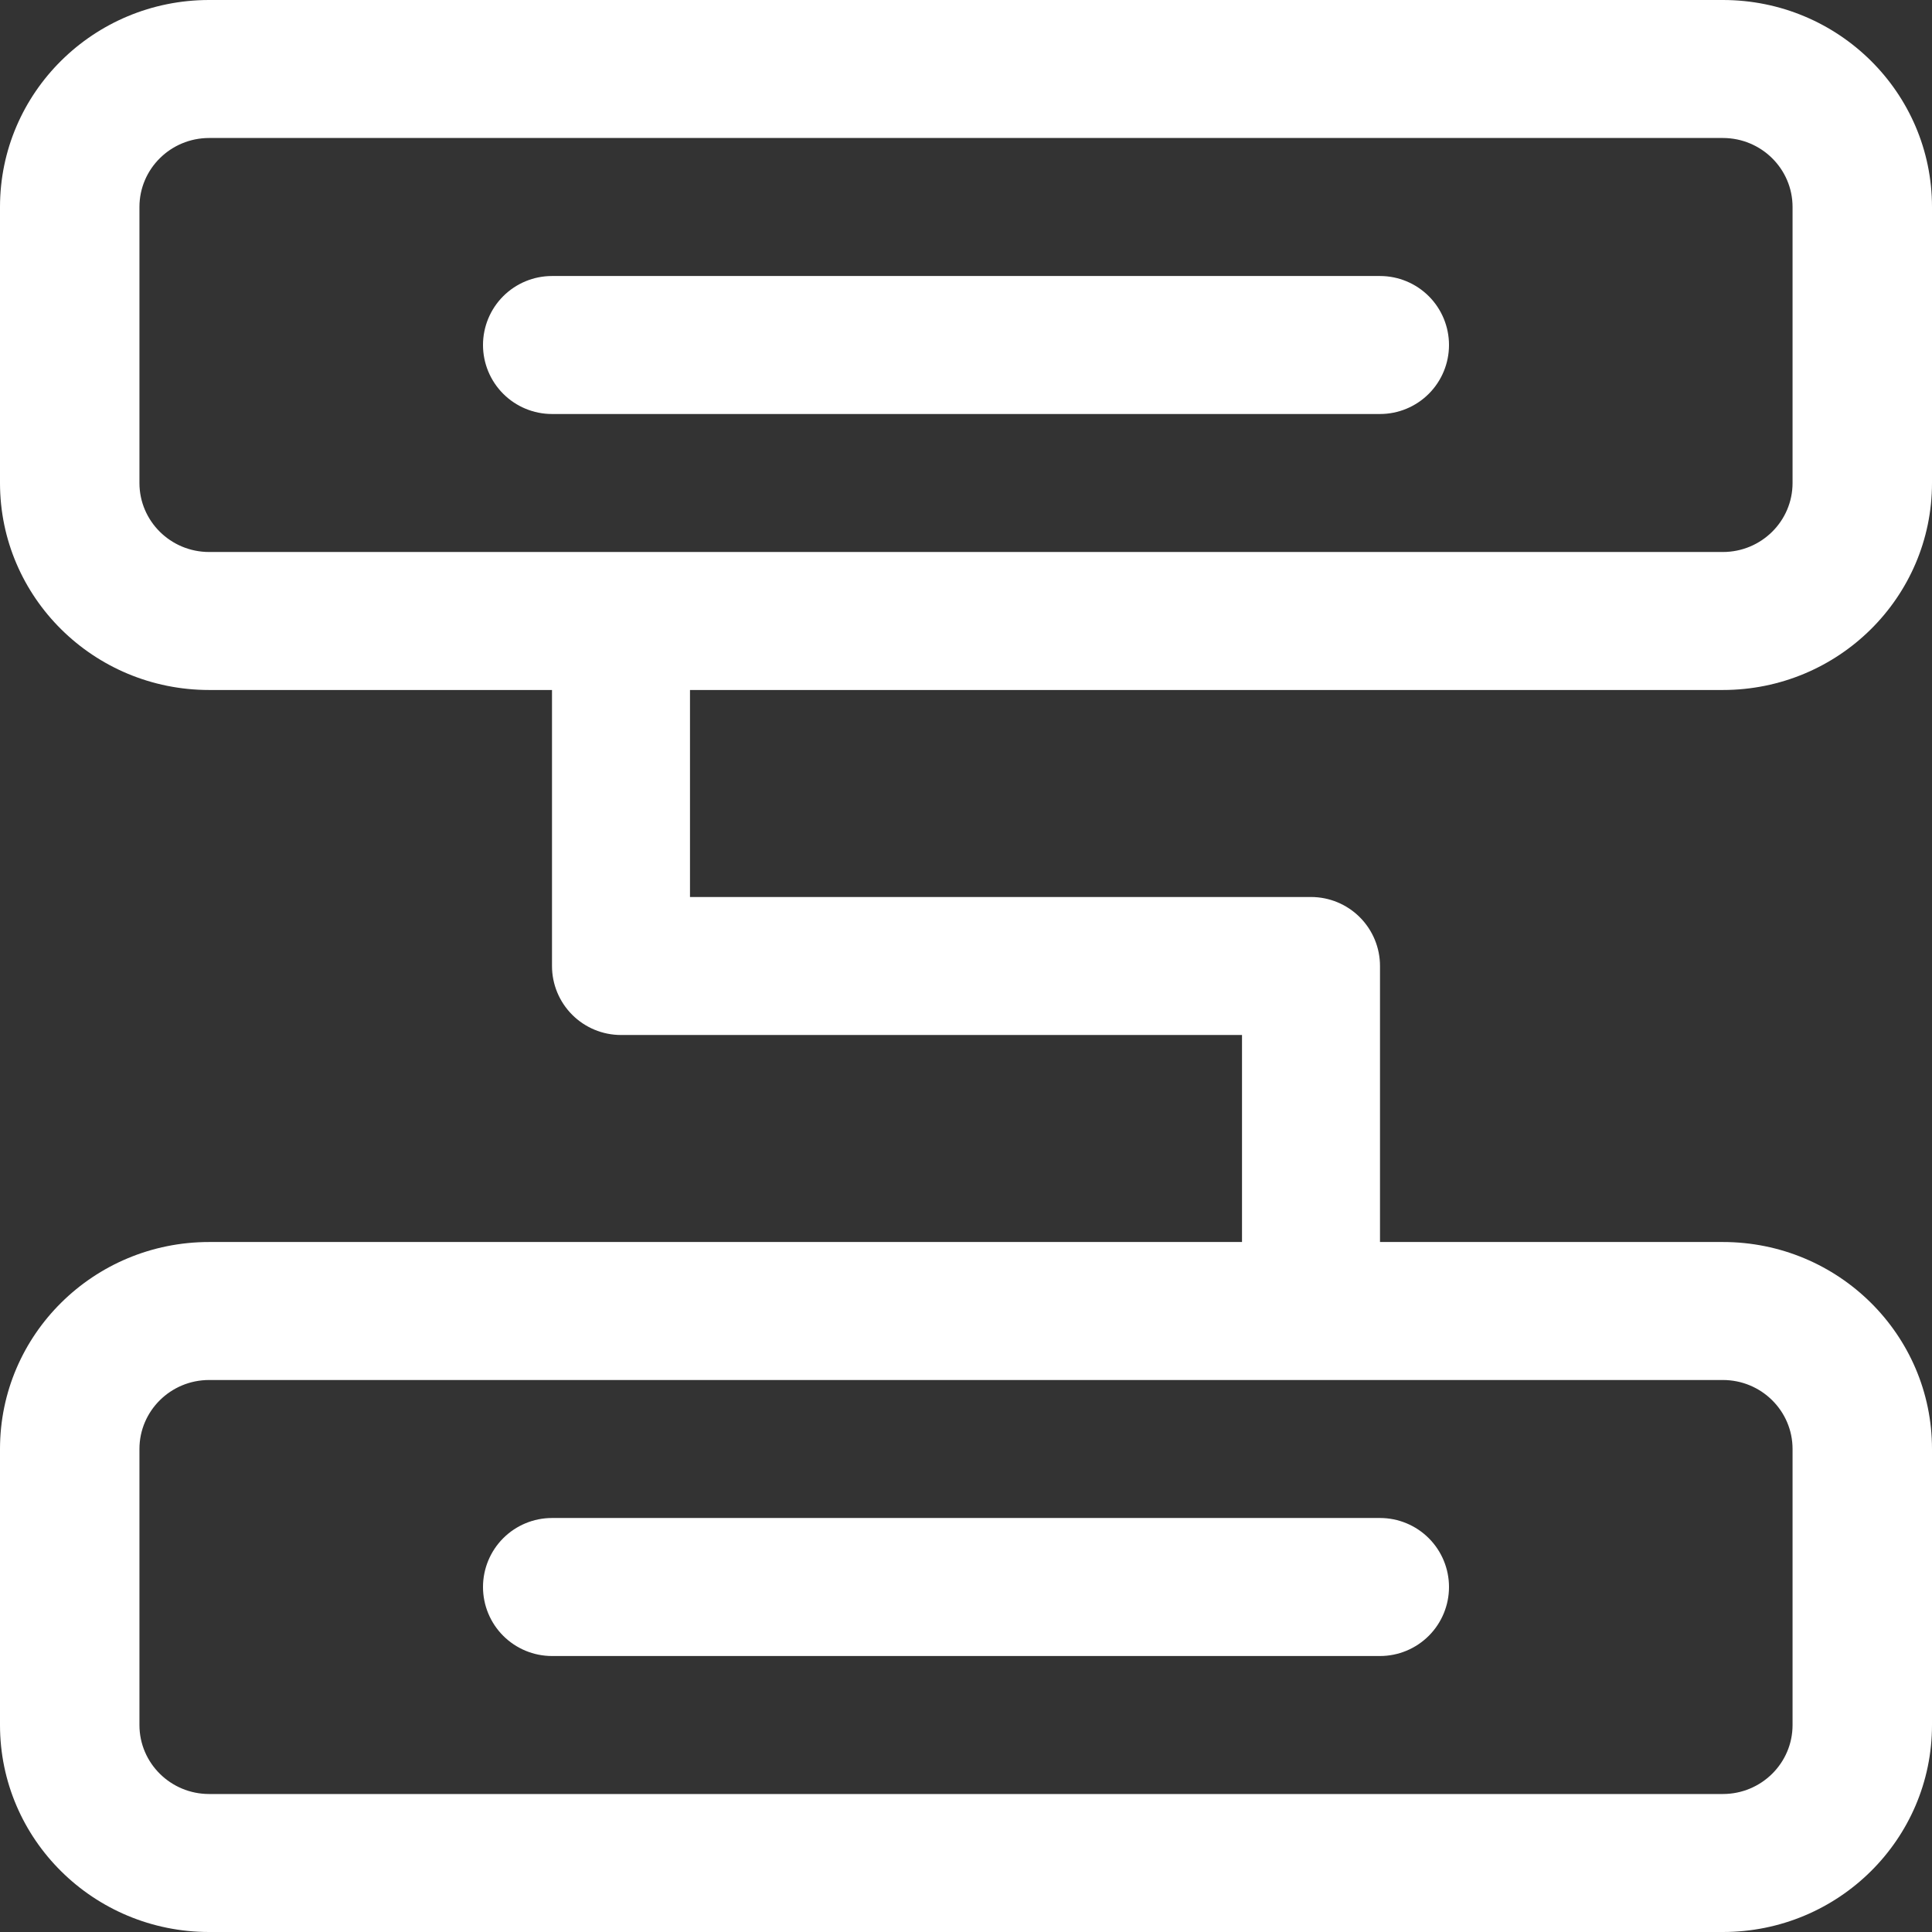 <svg width="80" height="80" viewBox="0 0 80 80" fill="none" xmlns="http://www.w3.org/2000/svg">
<rect x="0" y="0" width="80" height="80" fill="#333333" stroke="none"/>
<path fill-rule="evenodd" clip-rule="evenodd" d="M80 20C80 24.734 76.123 28.571 71.34 28.571H28.571V37.143H54.286C55.044 37.143 55.77 37.444 56.306 37.98C56.842 38.516 57.143 39.242 57.143 40V51.429H71.34C76.123 51.429 80 55.266 80 60V71.429C80 76.163 76.123 80 71.34 80H8.66C3.877 80 0 76.163 0 71.429V60C0 55.266 3.877 51.429 8.66 51.429H51.429V42.857H25.714C24.956 42.857 24.23 42.556 23.694 42.02C23.158 41.484 22.857 40.758 22.857 40V28.571H8.66C3.877 28.571 0 24.734 0 20V8.571C0 3.837 3.877 0 8.66 0H71.34C76.123 0 80 3.837 80 8.571V20ZM74.226 60C74.226 58.423 72.934 57.143 71.34 57.143H8.66C7.066 57.143 5.774 58.423 5.774 60V71.429C5.774 73.006 7.066 74.286 8.66 74.286H71.34C72.934 74.286 74.226 73.006 74.226 71.429V60ZM5.774 8.571V20C5.774 21.577 7.066 22.857 8.66 22.857H71.34C72.934 22.857 74.226 21.577 74.226 20V8.571C74.226 6.994 72.934 5.714 71.34 5.714H8.66C7.066 5.714 5.774 6.994 5.774 8.571ZM57.143 68.572H22.857C22.099 68.572 21.373 68.27 20.837 67.735C20.301 67.199 20 66.472 20 65.714C20 64.957 20.301 64.23 20.837 63.694C21.373 63.158 22.099 62.857 22.857 62.857H57.143C57.901 62.857 58.627 63.158 59.163 63.694C59.699 64.23 60 64.957 60 65.714C60 66.472 59.699 67.199 59.163 67.735C58.627 68.27 57.901 68.572 57.143 68.572ZM59.163 12.265C59.699 12.801 60 13.528 60 14.286C60 15.043 59.699 15.77 59.163 16.306C58.627 16.842 57.901 17.143 57.143 17.143H22.857C22.099 17.143 21.373 16.842 20.837 16.306C20.301 15.77 20 15.043 20 14.286C20 13.528 20.301 12.801 20.837 12.265C21.373 11.73 22.099 11.429 22.857 11.429H57.143C57.901 11.429 58.627 11.73 59.163 12.265Z" fill="white"/>
</svg>
